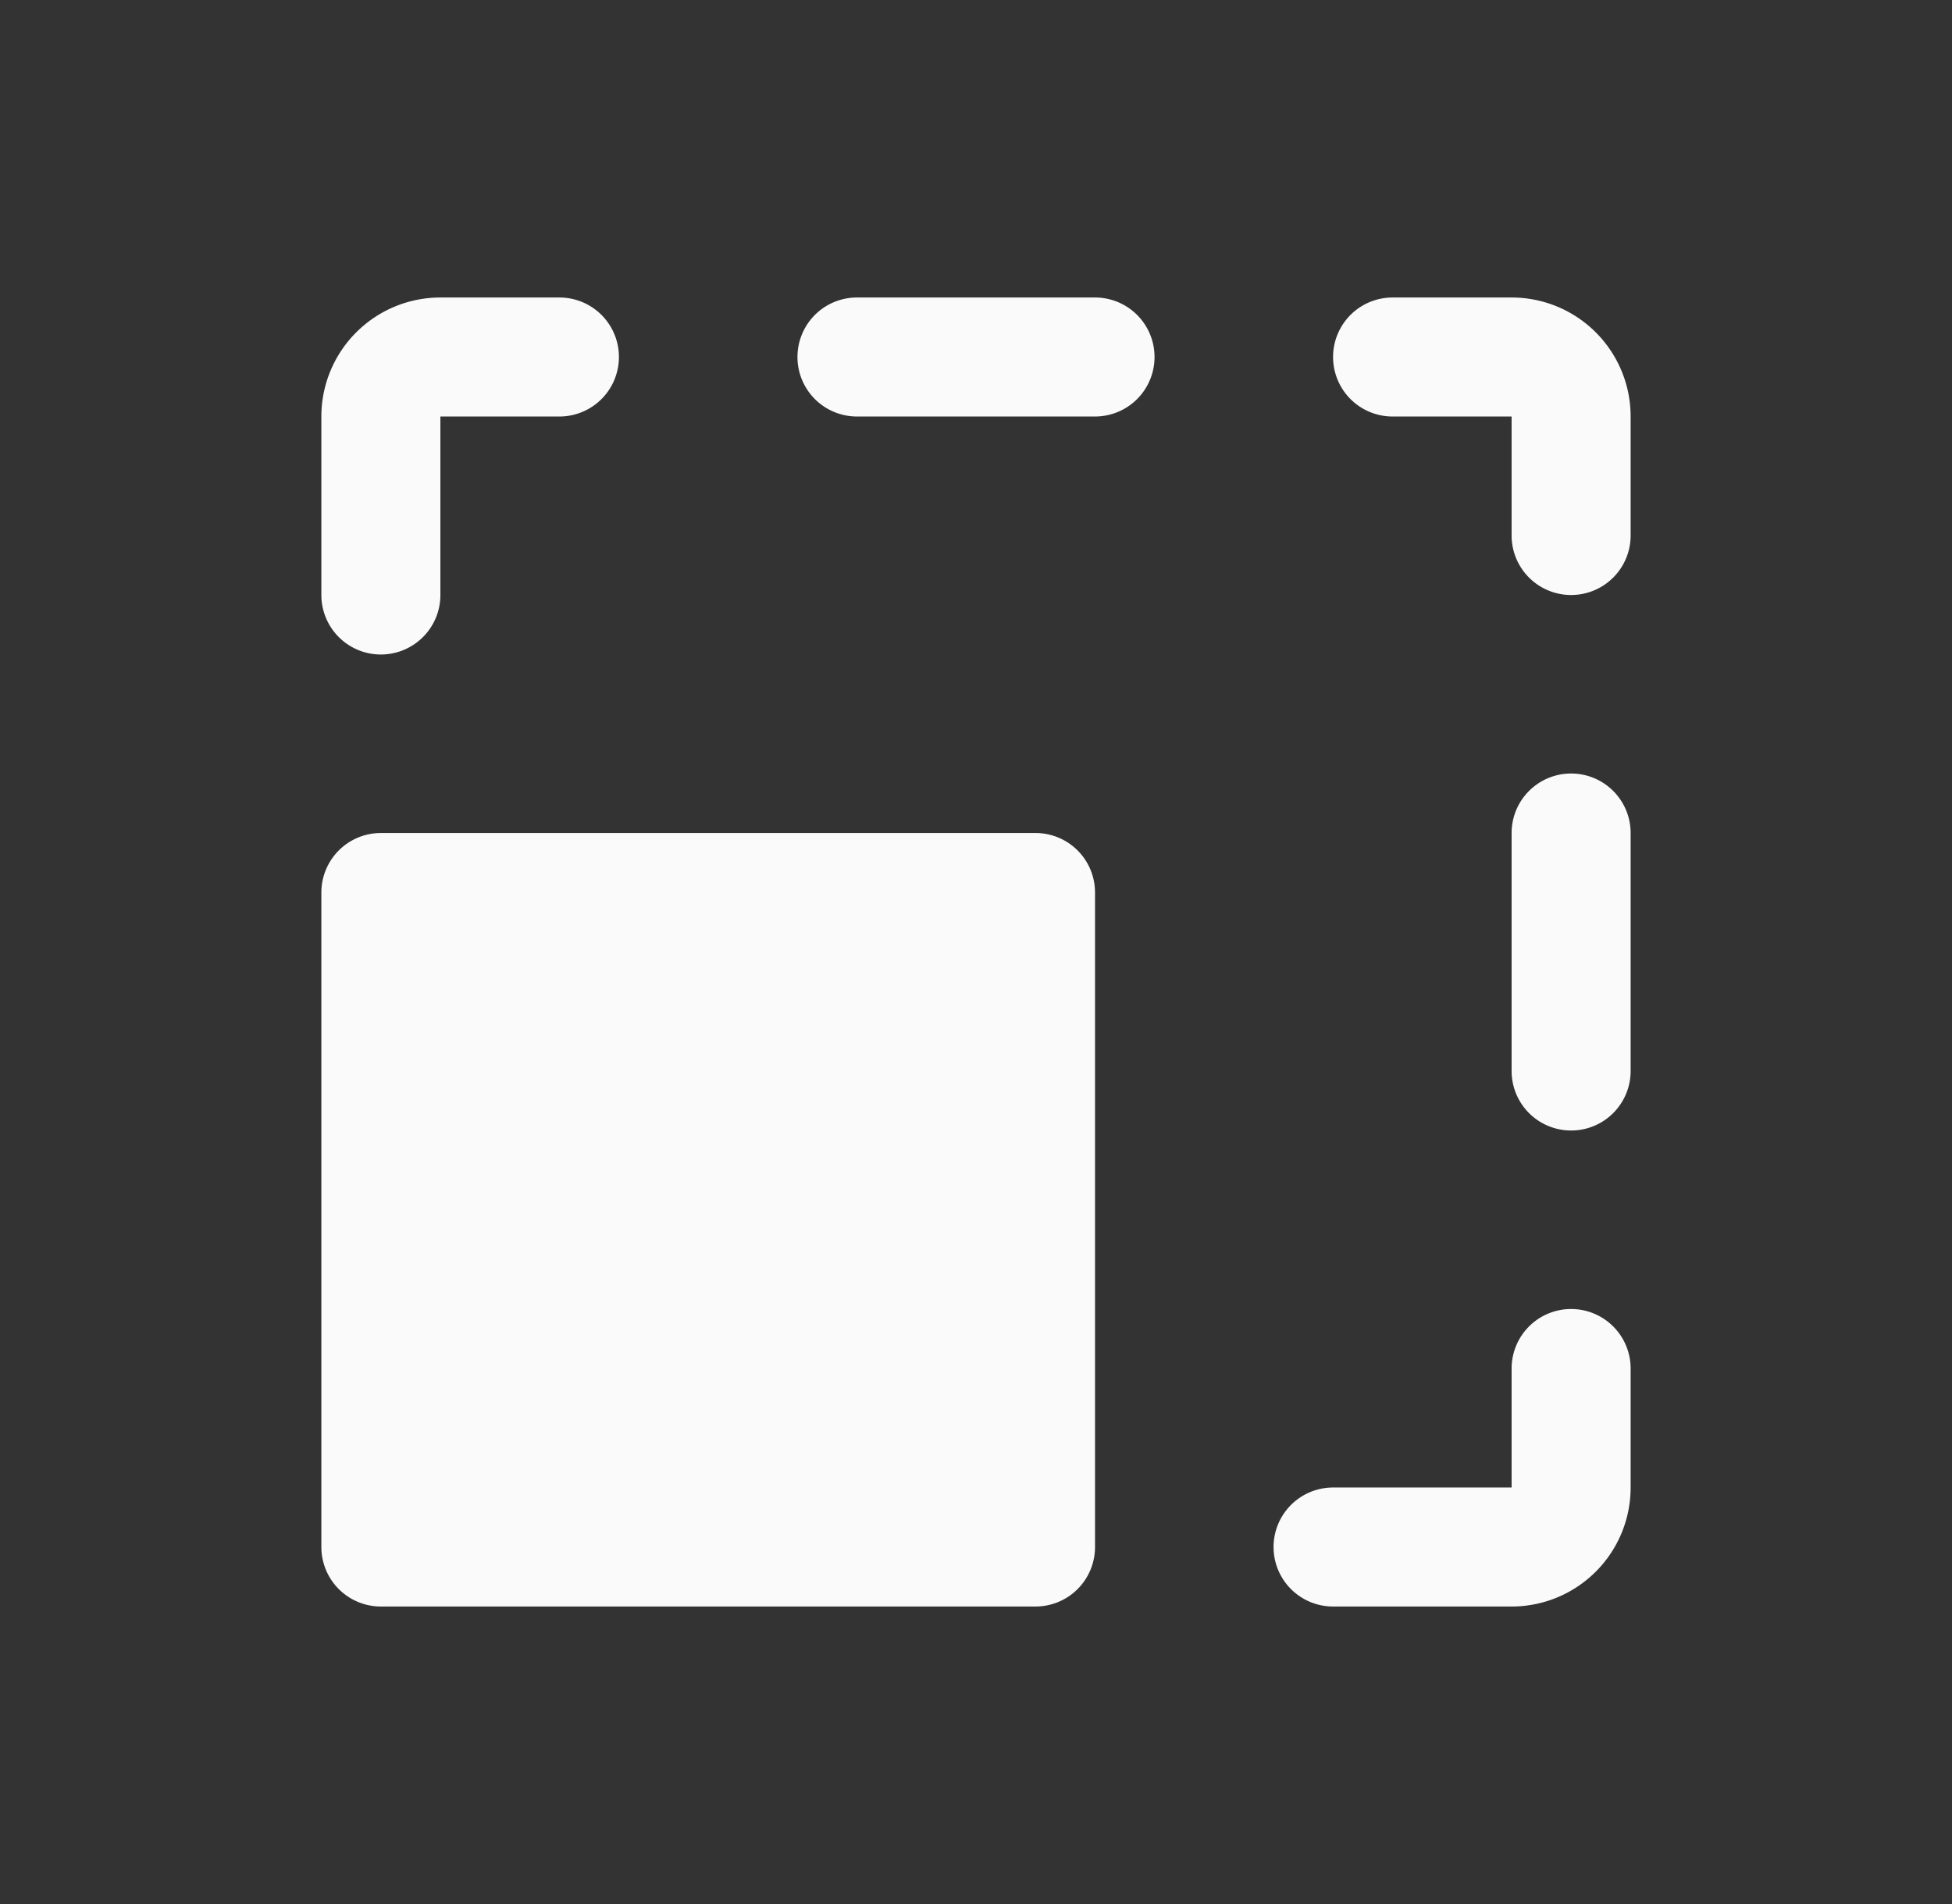 <svg xmlns="http://www.w3.org/2000/svg" width="41" height="40" fill="none" viewBox="0 0 41 40"><rect x="0" y="0" width="41" height="40" fill="#333333" stroke="none"/><path fill="#FAFAFB" d="M23 18.75V32.5a1.25 1.25 0 0 1-1.25 1.25H8a1.25 1.25 0 0 1-1.25-1.25V18.75A1.25 1.25 0 0 1 8 17.5h13.75A1.25 1.25 0 0 1 23 18.75Zm10 8.75a1.25 1.25 0 0 0-1.25 1.25v2.5H28a1.25 1.25 0 0 0 0 2.5h3.75a2.5 2.5 0 0 0 2.5-2.5v-2.5A1.25 1.25 0 0 0 33 27.5Zm0-11.25a1.25 1.25 0 0 0-1.25 1.25v5a1.25 1.25 0 0 0 2.5 0v-5A1.25 1.25 0 0 0 33 16.25Zm-1.25-10h-2.5a1.25 1.25 0 0 0 0 2.5h2.5v2.5a1.25 1.25 0 0 0 2.5 0v-2.5a2.5 2.5 0 0 0-2.5-2.5Zm-8.75 0h-5a1.25 1.25 0 0 0 0 2.5h5a1.25 1.25 0 0 0 0-2.5Zm-15 7.5a1.25 1.25 0 0 0 1.25-1.25V8.75h2.5a1.25 1.25 0 0 0 0-2.5h-2.5a2.5 2.5 0 0 0-2.5 2.5v3.75A1.25 1.25 0 0 0 8 13.75Z"/></svg>
